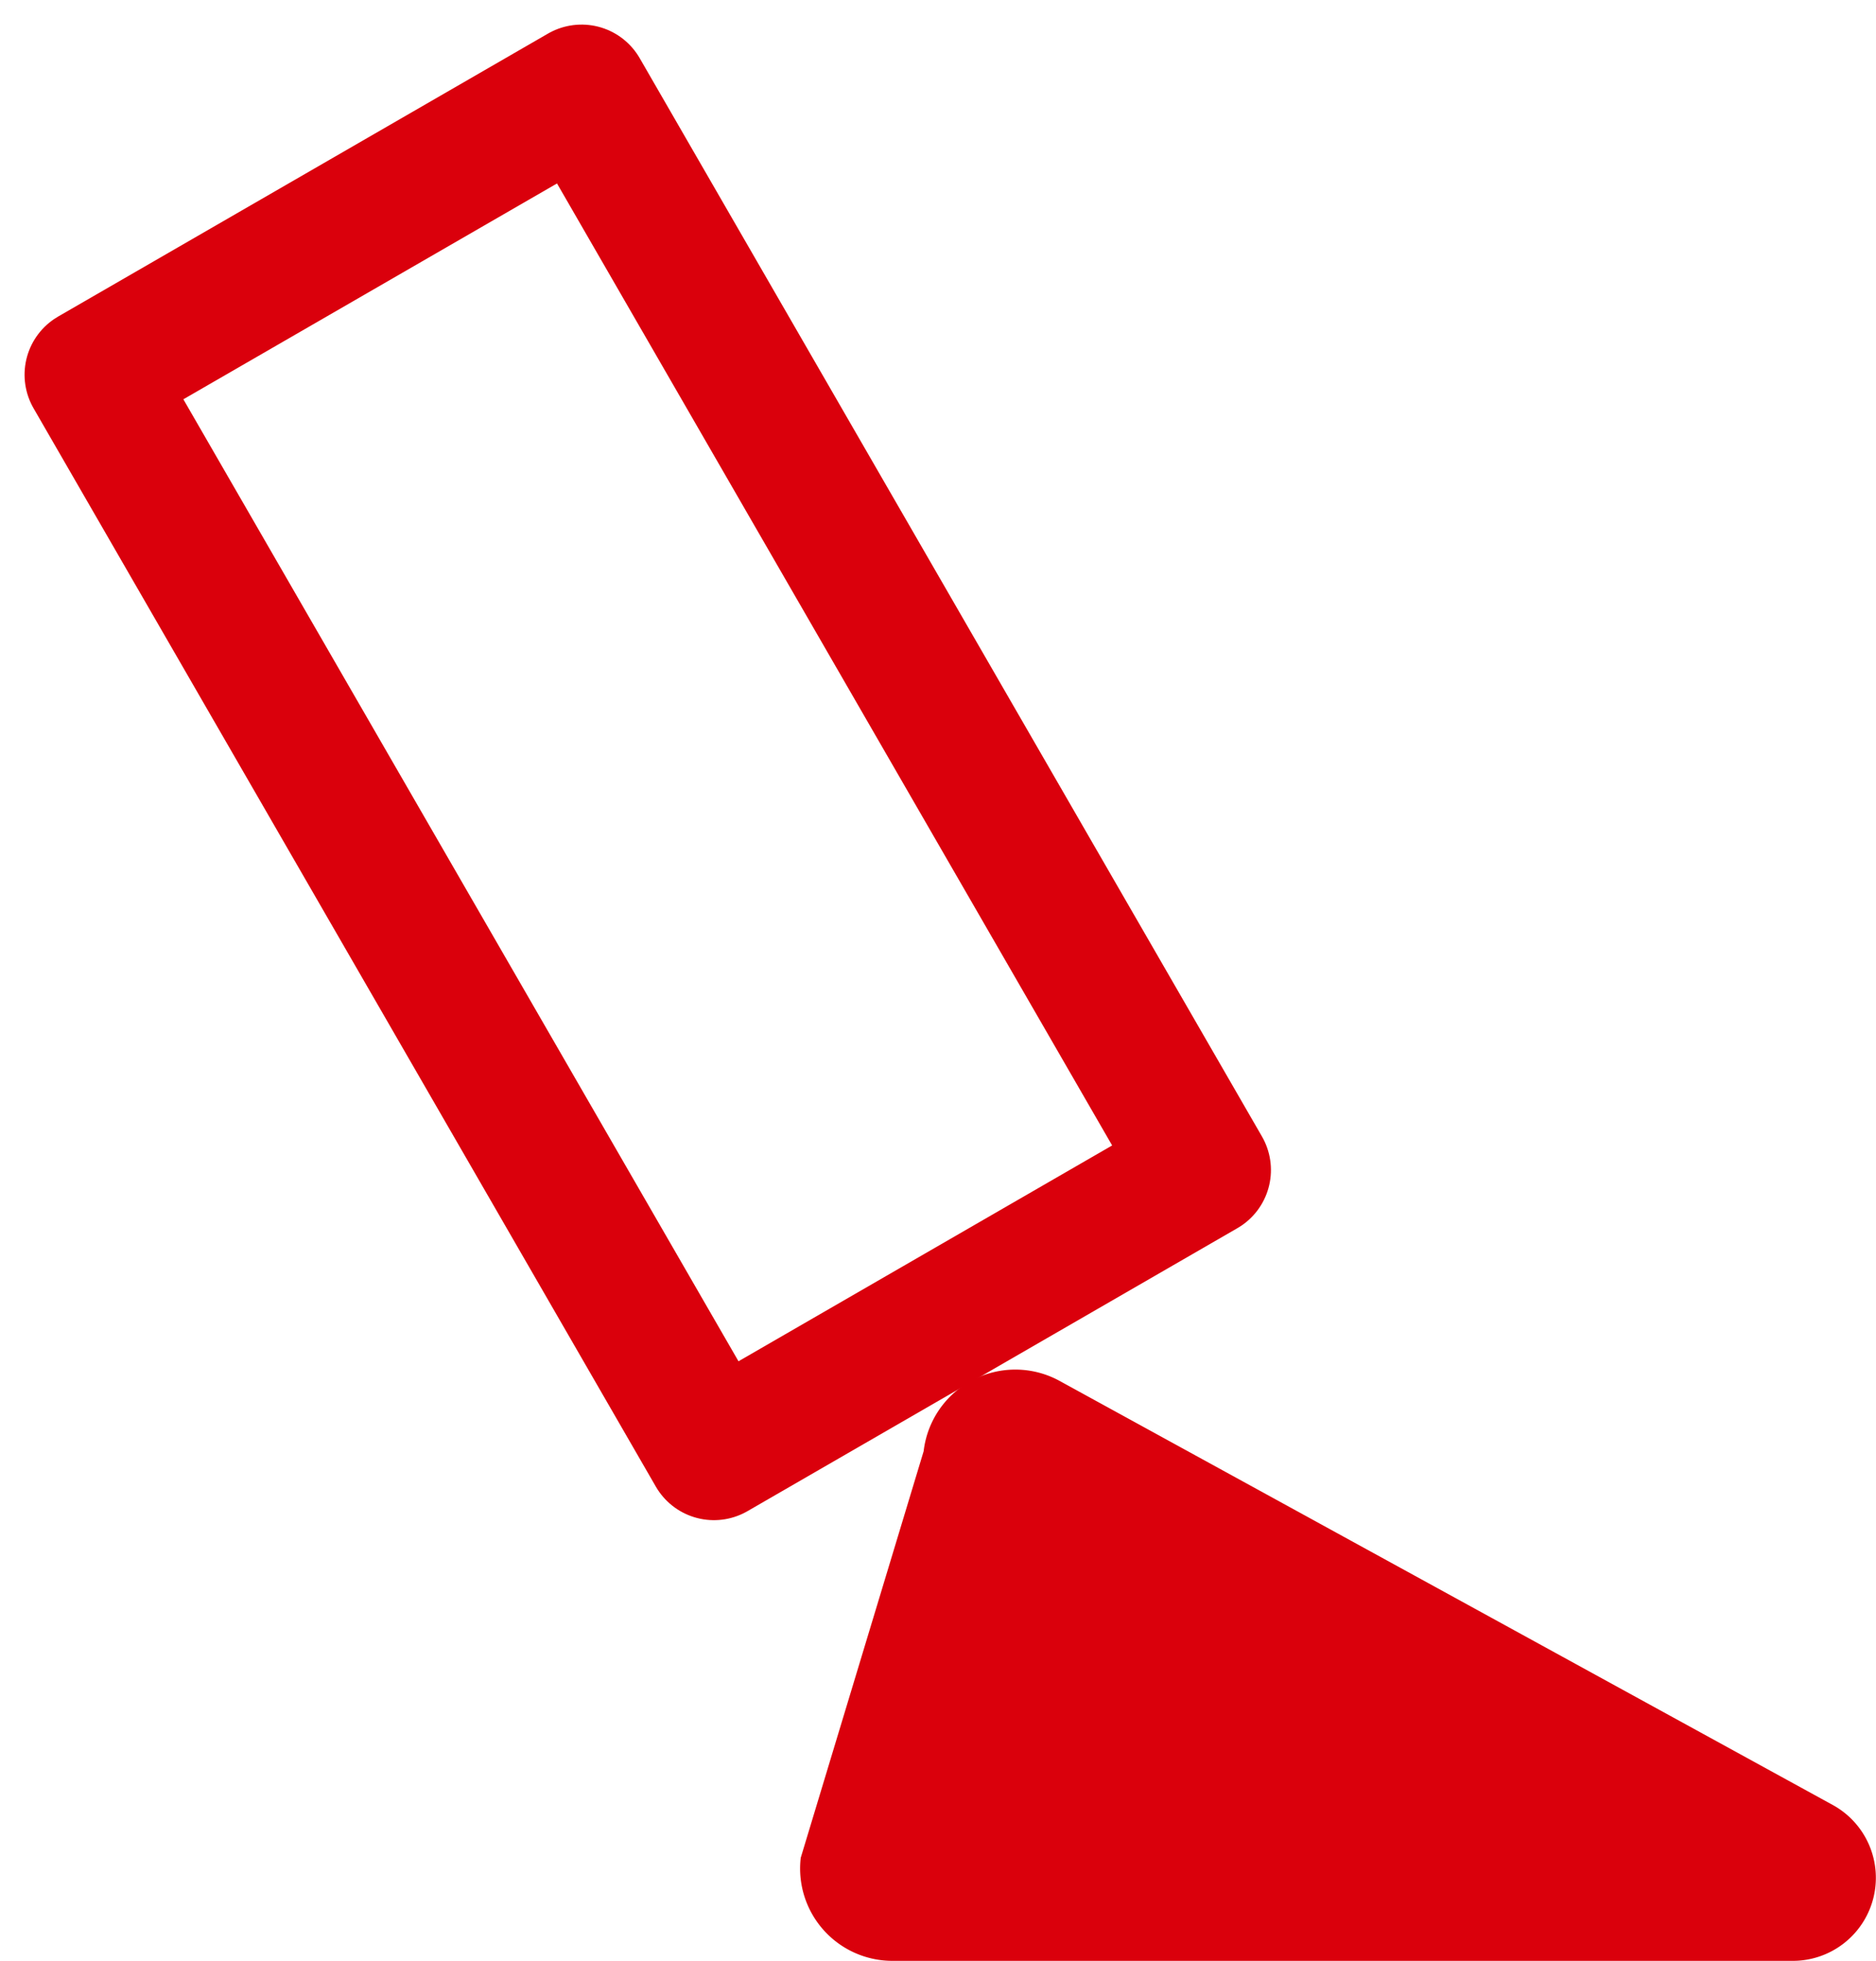 <svg xmlns="http://www.w3.org/2000/svg" width="111.805" height="116.806" viewBox="0 0 111.805 116.806">
  <g id="Group_11" data-name="Group 11" transform="translate(-772.36 -3146.536)">
    <rect id="Rectangle_14" data-name="Rectangle 14" width="33.713" height="74.169" transform="translate(777.824 3168.857) rotate(-30)" fill="none" stroke="#da000c" stroke-linecap="square" stroke-linejoin="round" stroke-miterlimit="10" stroke-width="8"/>
    <path id="Path_35" data-name="Path 35" d="M368.449,550.315l-7.325,24.218a5.5,5.5,0,0,0,5.463,6.14h53.665a4.947,4.947,0,0,0,2.378-9.285L376.557,546.13A5.5,5.5,0,0,0,368.449,550.315Z" transform="translate(458.958 2682.668)" fill="#da000c"/>
  </g>
</svg>
